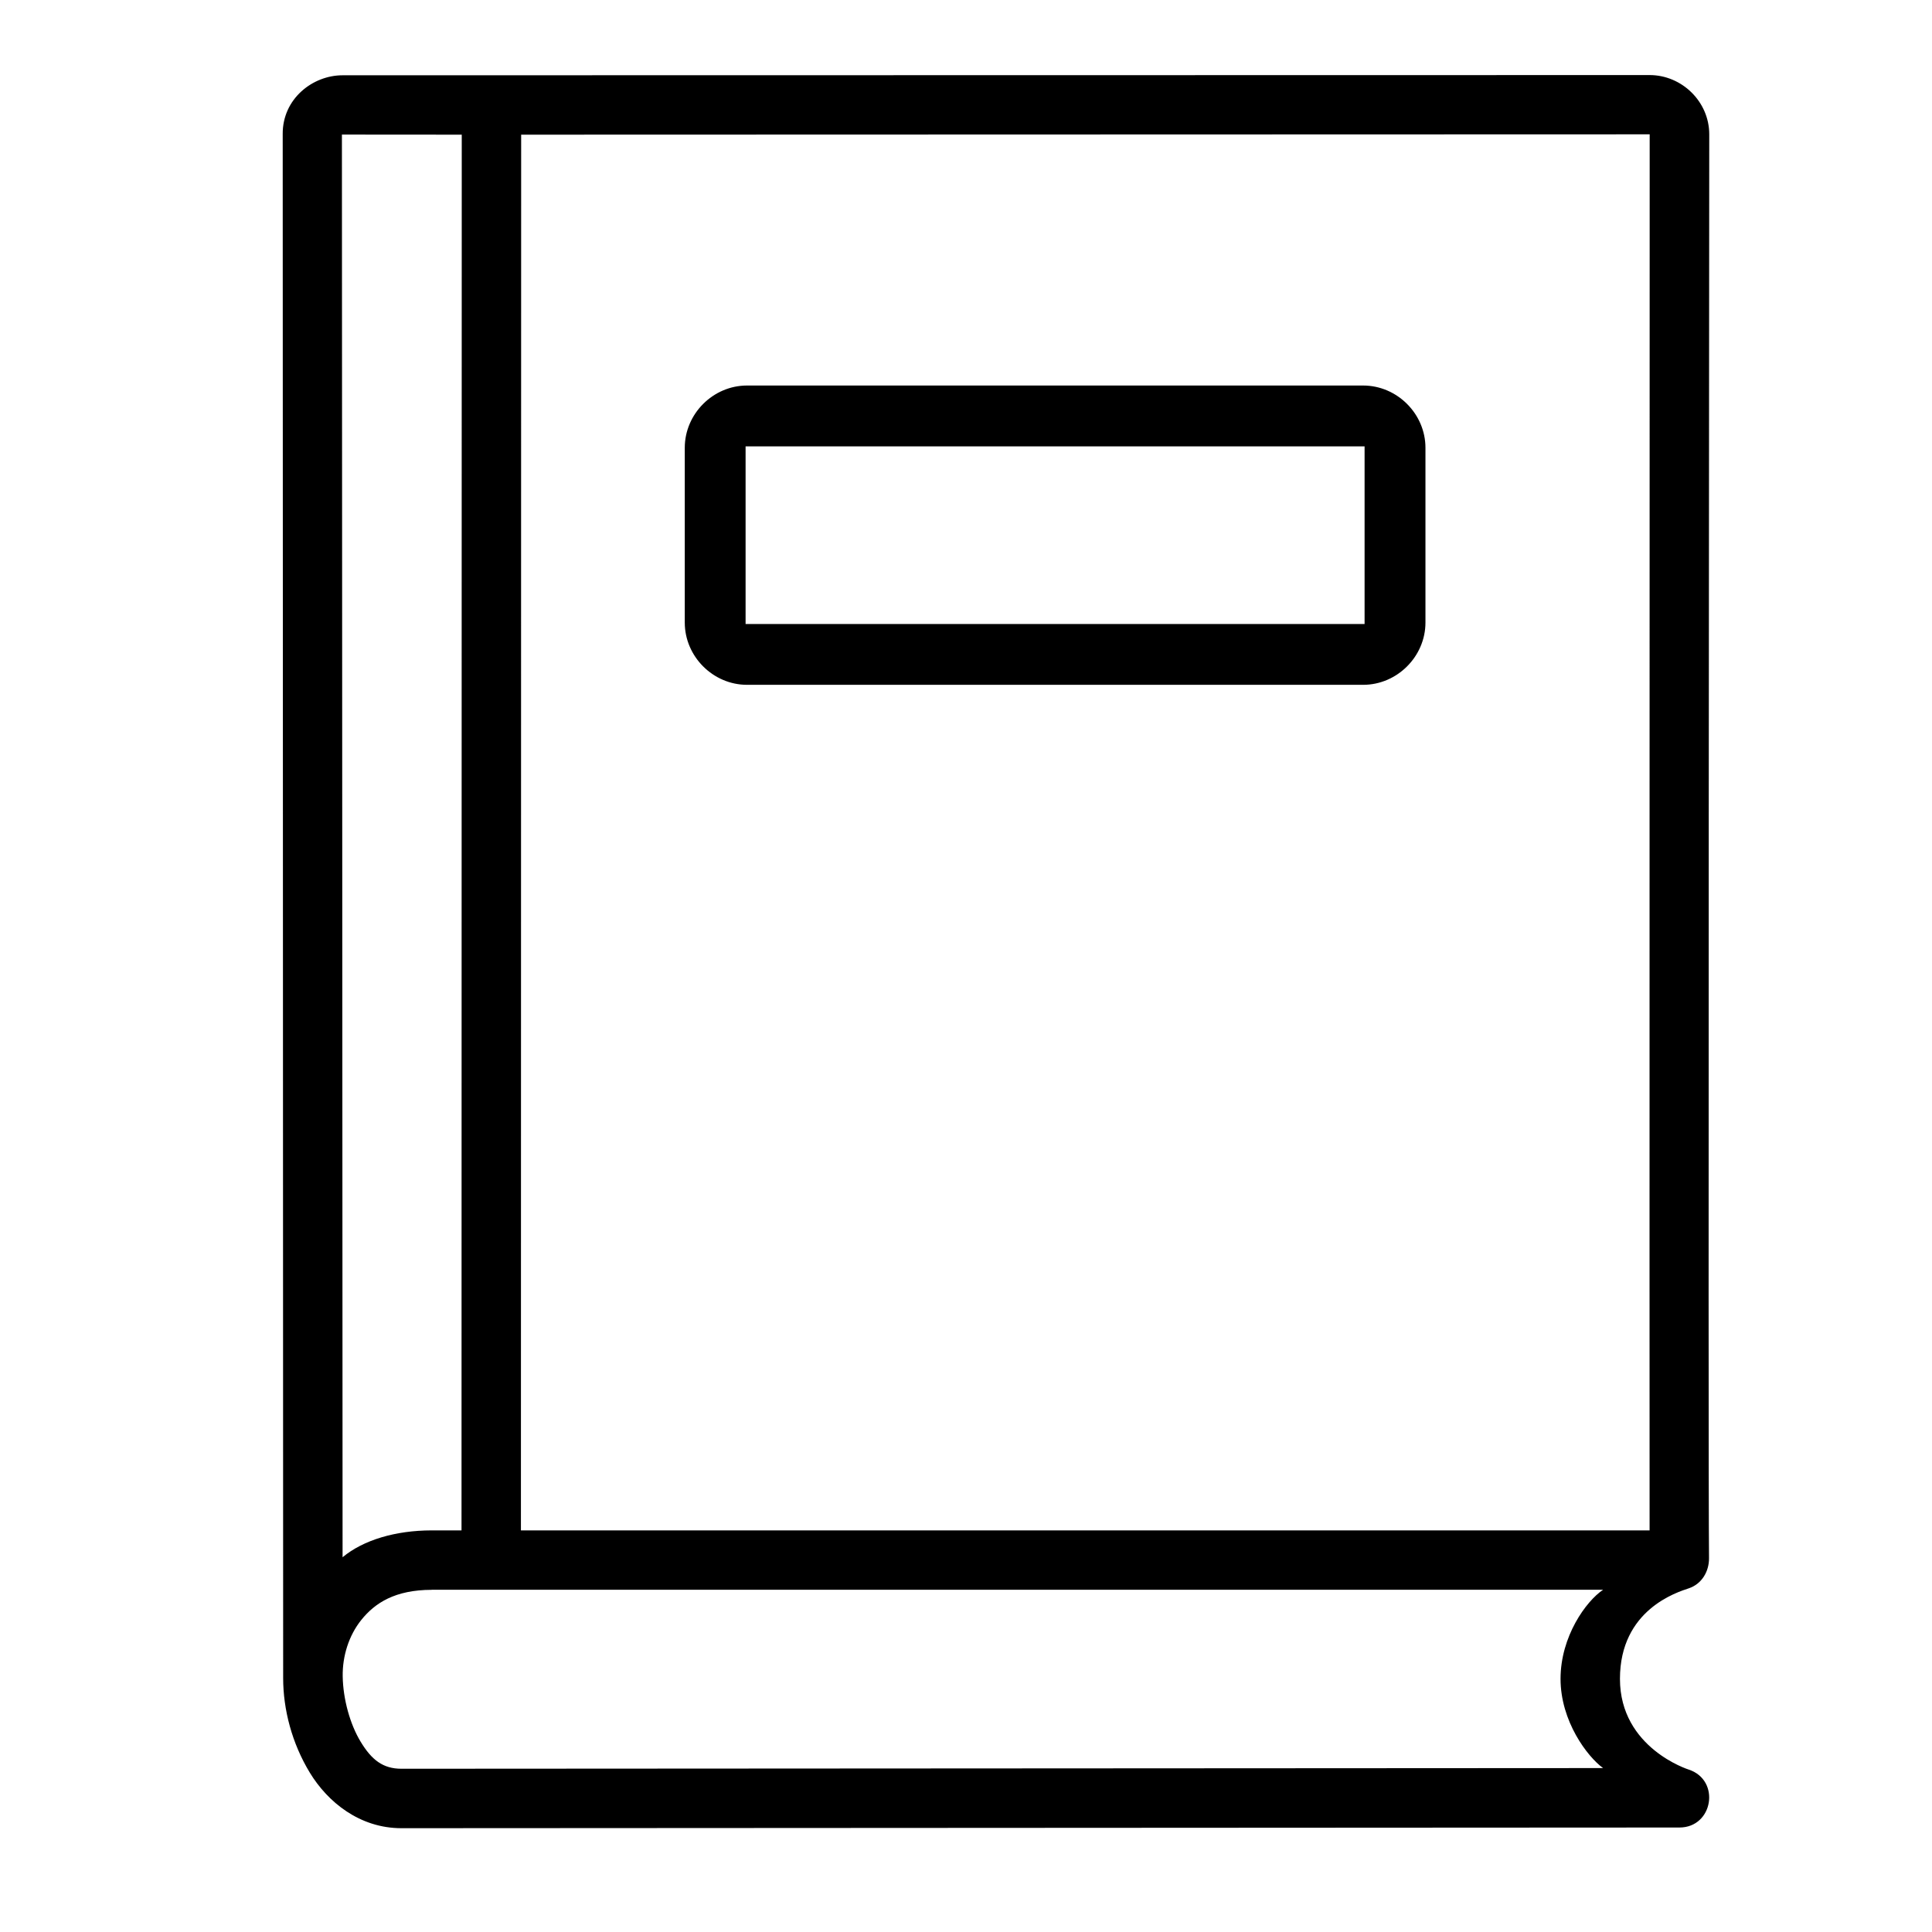 <?xml version="1.0" encoding="UTF-8"?>
<!-- Uploaded to: ICON Repo, www.iconrepo.com, Generator: ICON Repo Mixer Tools -->
<svg fill="#000000" width="800px" height="800px" version="1.1" viewBox="144 144 512 512" xmlns="http://www.w3.org/2000/svg">
 <path d="m219.04 588.72c0.004 8.32 2.32 17.246 7.066 25.055 4.746 7.805 13.23 14.723 24.277 14.715l338.68-0.18c8.941 0.008 10.977-12.527 2.492-15.344 0 0-18.25-5.68-18.25-24.047 0-18.367 15.203-22.977 18.25-24 3.406-1.141 5.391-4.434 5.352-8.027-0.27-24.098 0.062-377.3 0.062-377.3-0.004-8.691-7.293-15.699-15.805-15.699l-346.4 0.059c-7.883 0-15.922 6.207-15.844 15.605zm362.12-39.152h-299.11l0.062-369.88 299.07-0.09s-0.07 333.54-0.023 369.95zm-314.79-369.88-0.062 369.88h-7.934c-9.488 0.016-18.047 2.512-23.586 7.117l-0.176-377.02zm75.598 66.48c-8.996 0-16.496 7.504-16.496 16.496v46.324c0 8.996 7.504 16.496 16.496 16.496h163.28c8.996 0 16.512-7.504 16.512-16.496v-46.324c0-8.996-7.519-16.496-16.512-16.496zm-0.379 63.199v-47.078h164.04v47.078zm-83.188 255.94h310.43c-4.504 3.016-11.27 12.355-11.27 23.602 0 11.25 7.109 20.629 11.27 23.648l-318.43 0.18c-4.945 0.004-7.918-2.379-10.809-7.133-2.809-4.617-4.668-11.254-4.773-17.336-0.09-5.356 1.609-10.836 4.941-14.984 3.629-4.512 8.965-7.949 18.648-7.965z"/>
</svg>